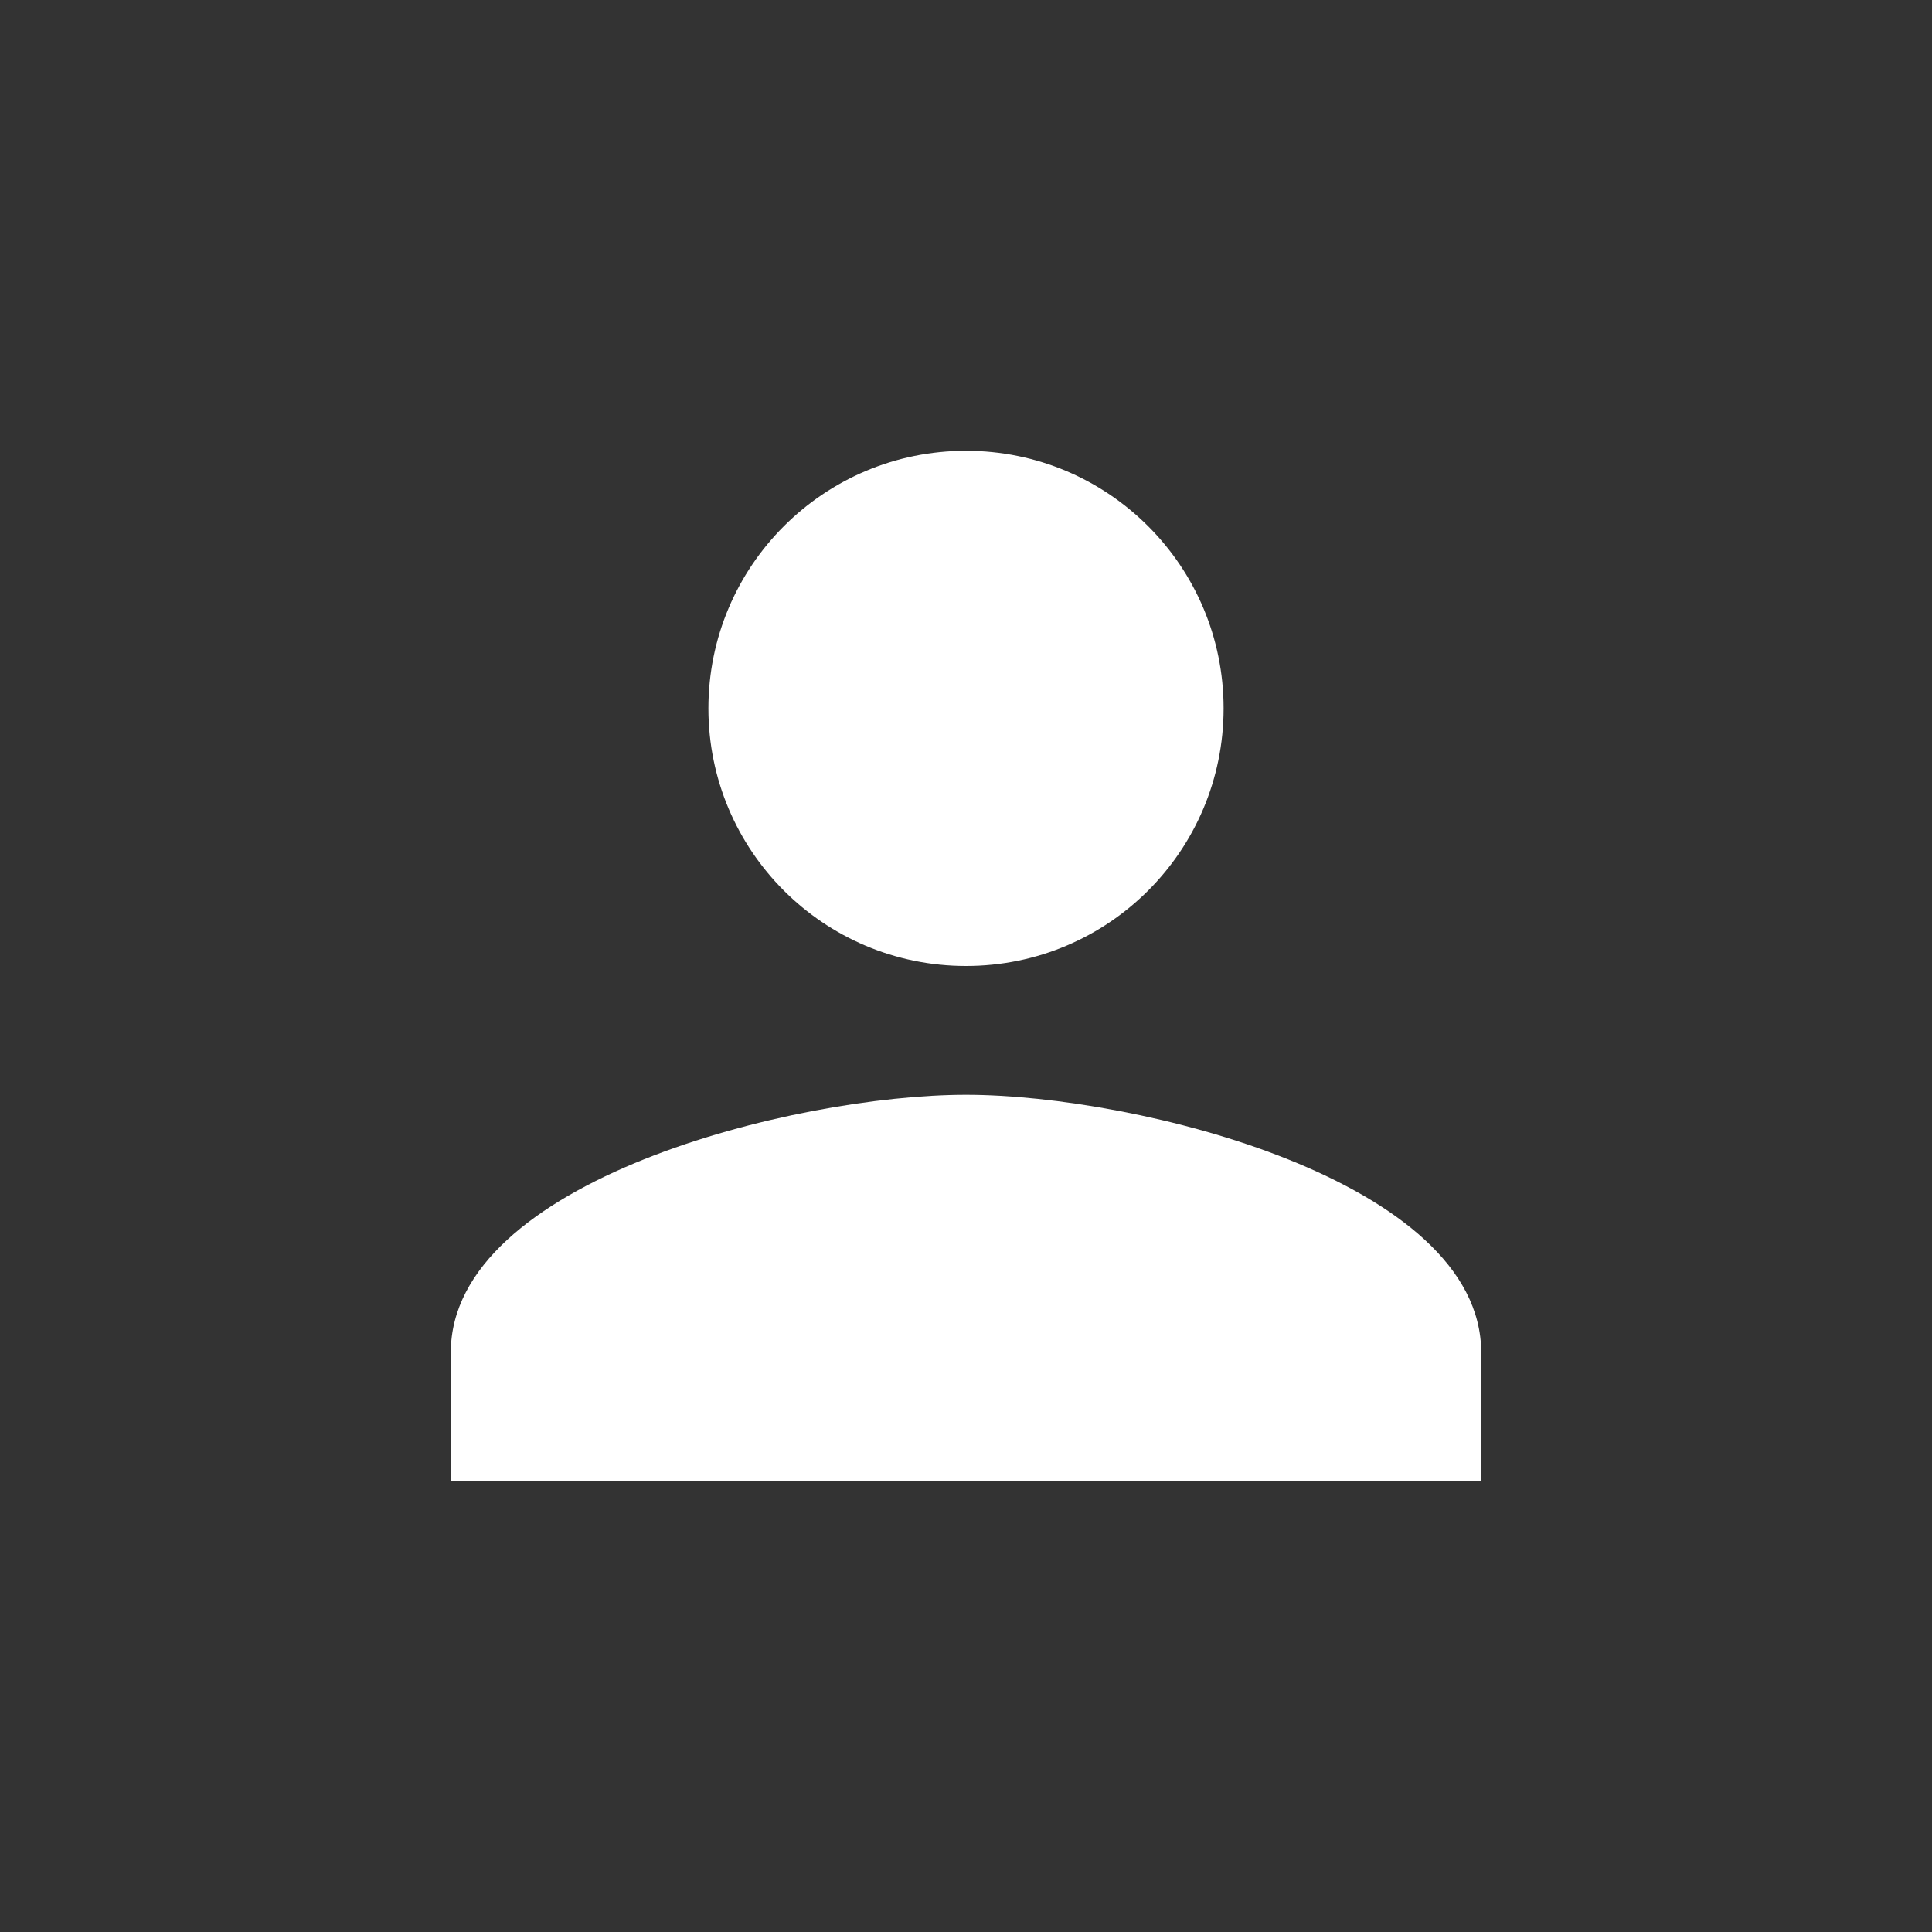 <svg width="60" height="60" viewBox="0 0 60 60" fill="none" xmlns="http://www.w3.org/2000/svg">
<rect x="0" y="0" width="60" height="60" fill="#333333" stroke="none"/>
<path d="M30 30C34.42 30 38 26.42 38 22C38 17.58 34.42 14 30 14C25.58 14 22 17.58 22 22C22 26.42 25.58 30 30 30ZM30 34C24.66 34 14 36.68 14 42V46H46V42C46 36.68 35.34 34 30 34Z" fill="white"/>
</svg>
